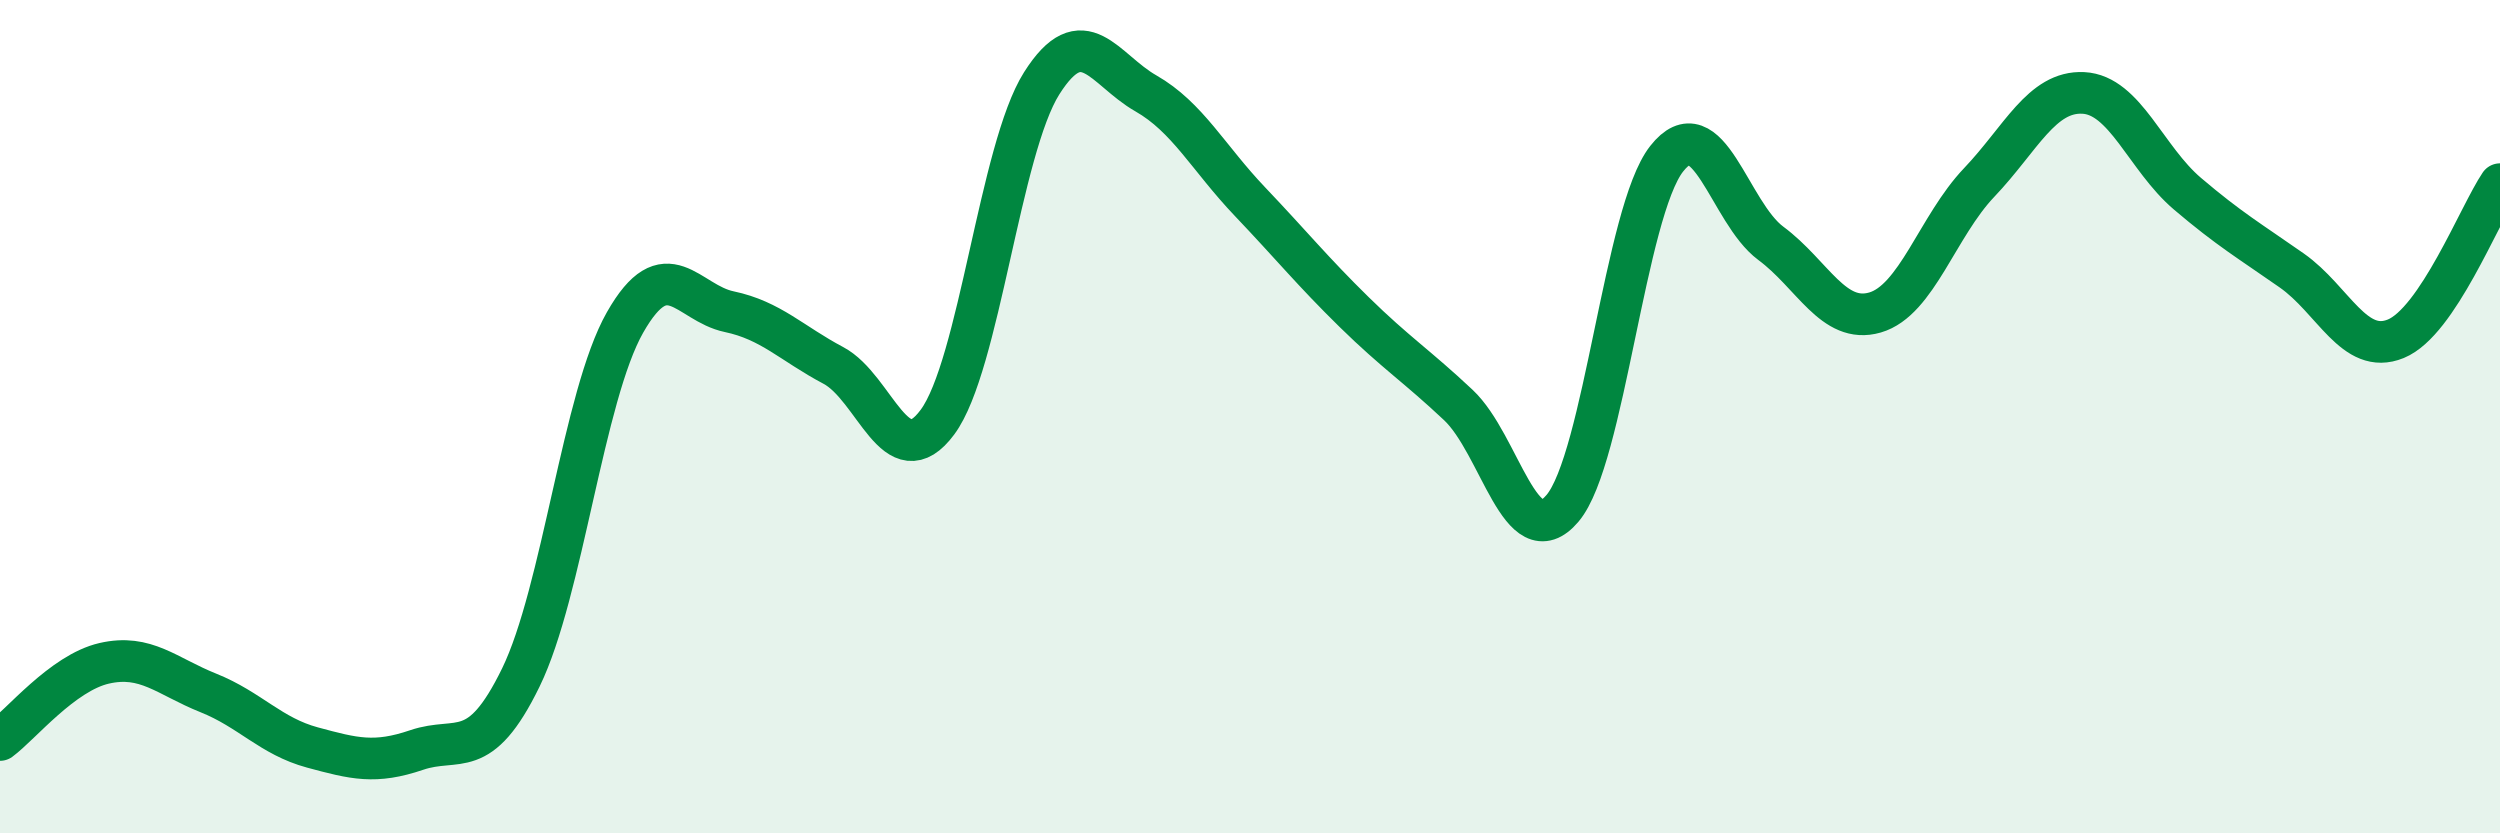 
    <svg width="60" height="20" viewBox="0 0 60 20" xmlns="http://www.w3.org/2000/svg">
      <path
        d="M 0,17.76 C 0.5,17.39 1.5,16.15 2.5,15.92 C 3.5,15.69 4,16.23 5,16.63 C 6,17.03 6.5,17.67 7.5,17.94 C 8.5,18.21 9,18.34 10,18 C 11,17.66 11.5,18.31 12.5,16.26 C 13.5,14.21 14,9.5 15,7.74 C 16,5.98 16.5,7.27 17.5,7.48 C 18.5,7.69 19,8.24 20,8.77 C 21,9.3 21.5,11.48 22.5,10.13 C 23.5,8.78 24,3.58 25,2 C 26,0.42 26.5,1.67 27.5,2.24 C 28.5,2.81 29,3.79 30,4.84 C 31,5.89 31.5,6.51 32.5,7.49 C 33.5,8.47 34,8.78 35,9.72 C 36,10.66 36.5,13.38 37.5,12.2 C 38.5,11.02 39,5.08 40,3.81 C 41,2.54 41.5,5.1 42.5,5.84 C 43.5,6.58 44,7.79 45,7.5 C 46,7.21 46.5,5.43 47.5,4.38 C 48.5,3.33 49,2.18 50,2.23 C 51,2.28 51.5,3.8 52.5,4.65 C 53.5,5.5 54,5.79 55,6.49 C 56,7.19 56.5,8.54 57.5,8.13 C 58.5,7.72 59.5,5.16 60,4.42L60 20L0 20Z"
        fill="#008740"
        opacity="0.1"
        stroke-linecap="round"
        stroke-linejoin="round"
      />
      <path
        d="M 0,17.76 C 0.5,17.39 1.5,16.15 2.5,15.92 C 3.5,15.69 4,16.23 5,16.63 C 6,17.03 6.5,17.67 7.5,17.94 C 8.5,18.21 9,18.34 10,18 C 11,17.66 11.5,18.31 12.5,16.26 C 13.5,14.21 14,9.5 15,7.74 C 16,5.98 16.5,7.27 17.5,7.48 C 18.5,7.69 19,8.24 20,8.77 C 21,9.3 21.5,11.48 22.5,10.13 C 23.5,8.78 24,3.58 25,2 C 26,0.42 26.5,1.67 27.5,2.24 C 28.5,2.81 29,3.79 30,4.84 C 31,5.89 31.5,6.51 32.5,7.49 C 33.5,8.47 34,8.78 35,9.72 C 36,10.66 36.5,13.38 37.5,12.2 C 38.5,11.02 39,5.08 40,3.81 C 41,2.54 41.5,5.1 42.5,5.84 C 43.5,6.58 44,7.79 45,7.5 C 46,7.21 46.5,5.43 47.5,4.38 C 48.5,3.33 49,2.18 50,2.23 C 51,2.28 51.5,3.8 52.5,4.65 C 53.5,5.5 54,5.79 55,6.49 C 56,7.19 56.5,8.54 57.5,8.13 C 58.5,7.72 59.5,5.16 60,4.42"
        stroke="#008740"
        stroke-width="1"
        fill="none"
        stroke-linecap="round"
        stroke-linejoin="round"
      />
    </svg>
  